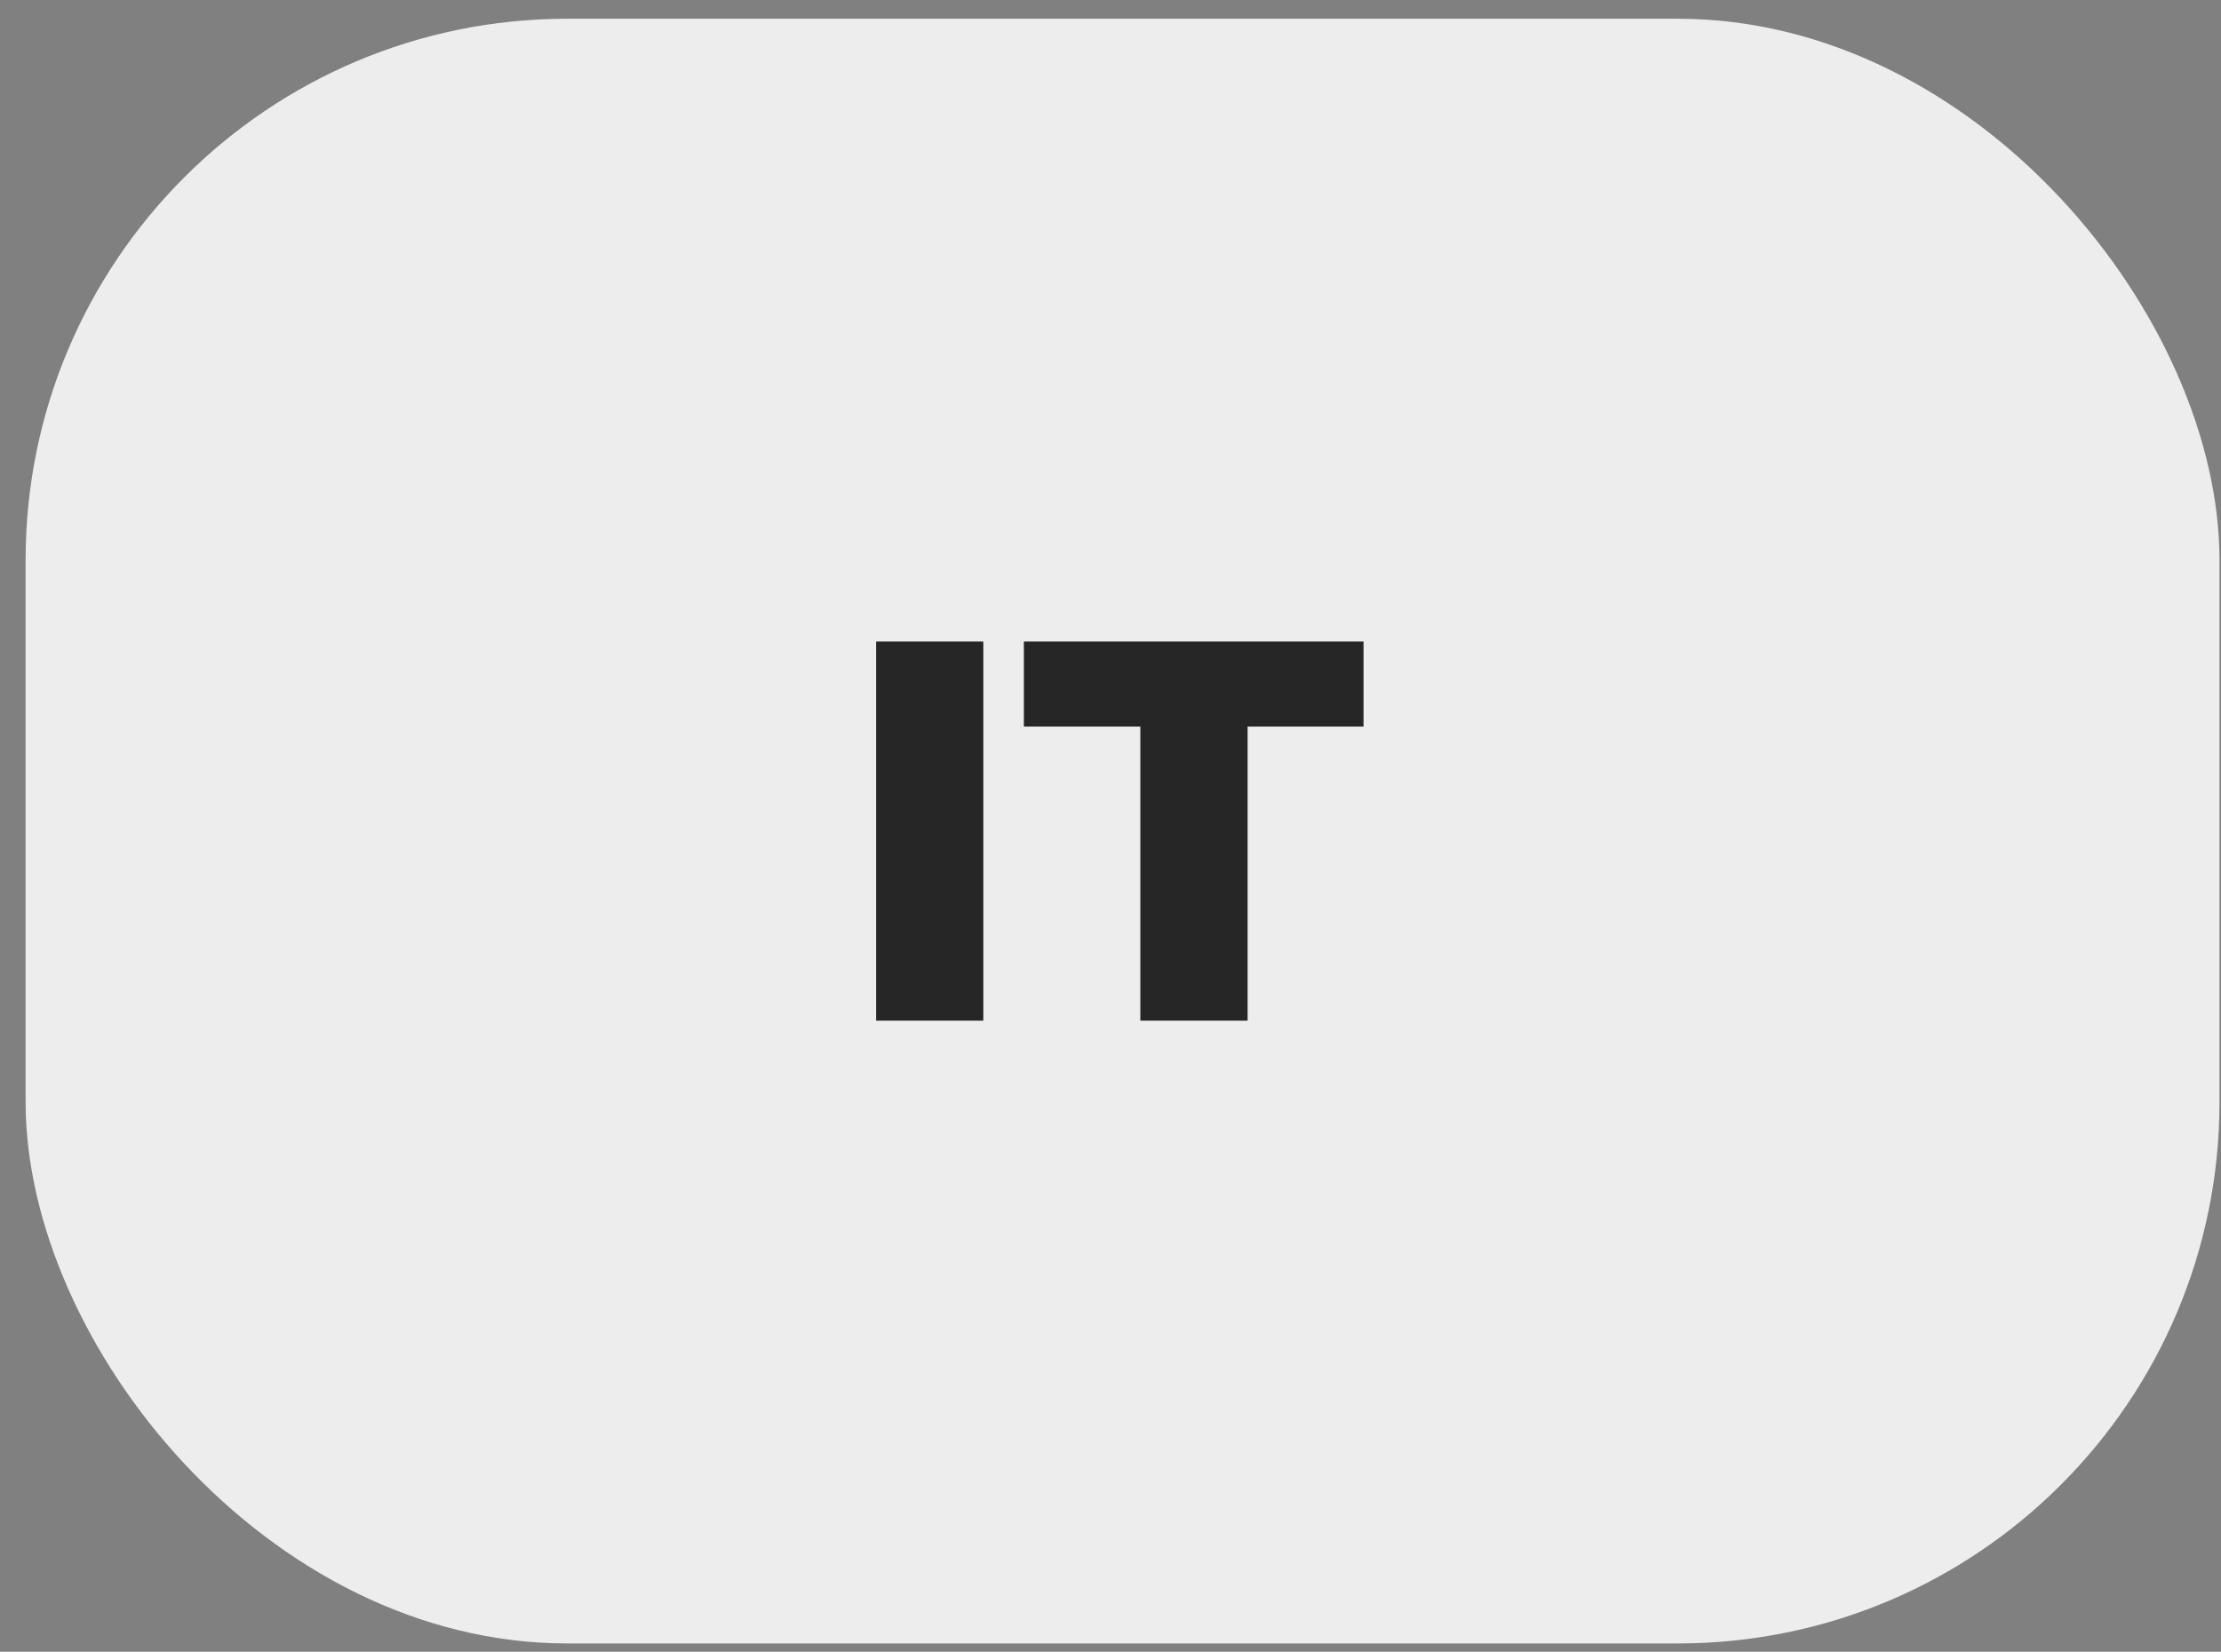 <?xml version="1.0" encoding="UTF-8"?> <svg xmlns="http://www.w3.org/2000/svg" width="82" height="61" viewBox="0 0 82 61" fill="none"><rect x="0" y="0" width="82" height="61" fill="#808080" stroke="none"/><g clip-path="url(#bgblur_0_1474_649_clip_path)" data-figma-skip-parse="true"></g><rect data-figma-bg-blur-radius="6" x="0.945" y="0.692" width="81" height="60" rx="20" fill="#EDEDED"></rect><path d="M32.345 37.692V23.692H36.305V37.692H32.345ZM42.102 37.692V26.832H37.802V23.692H50.342V26.832H46.062V37.692H42.102Z" fill="#262626"></path><defs><clipPath id="bgblur_0_1474_649_clip_path"><rect x="0.945" y="0.692" width="81" height="60" rx="20"></rect></clipPath></defs></svg> 